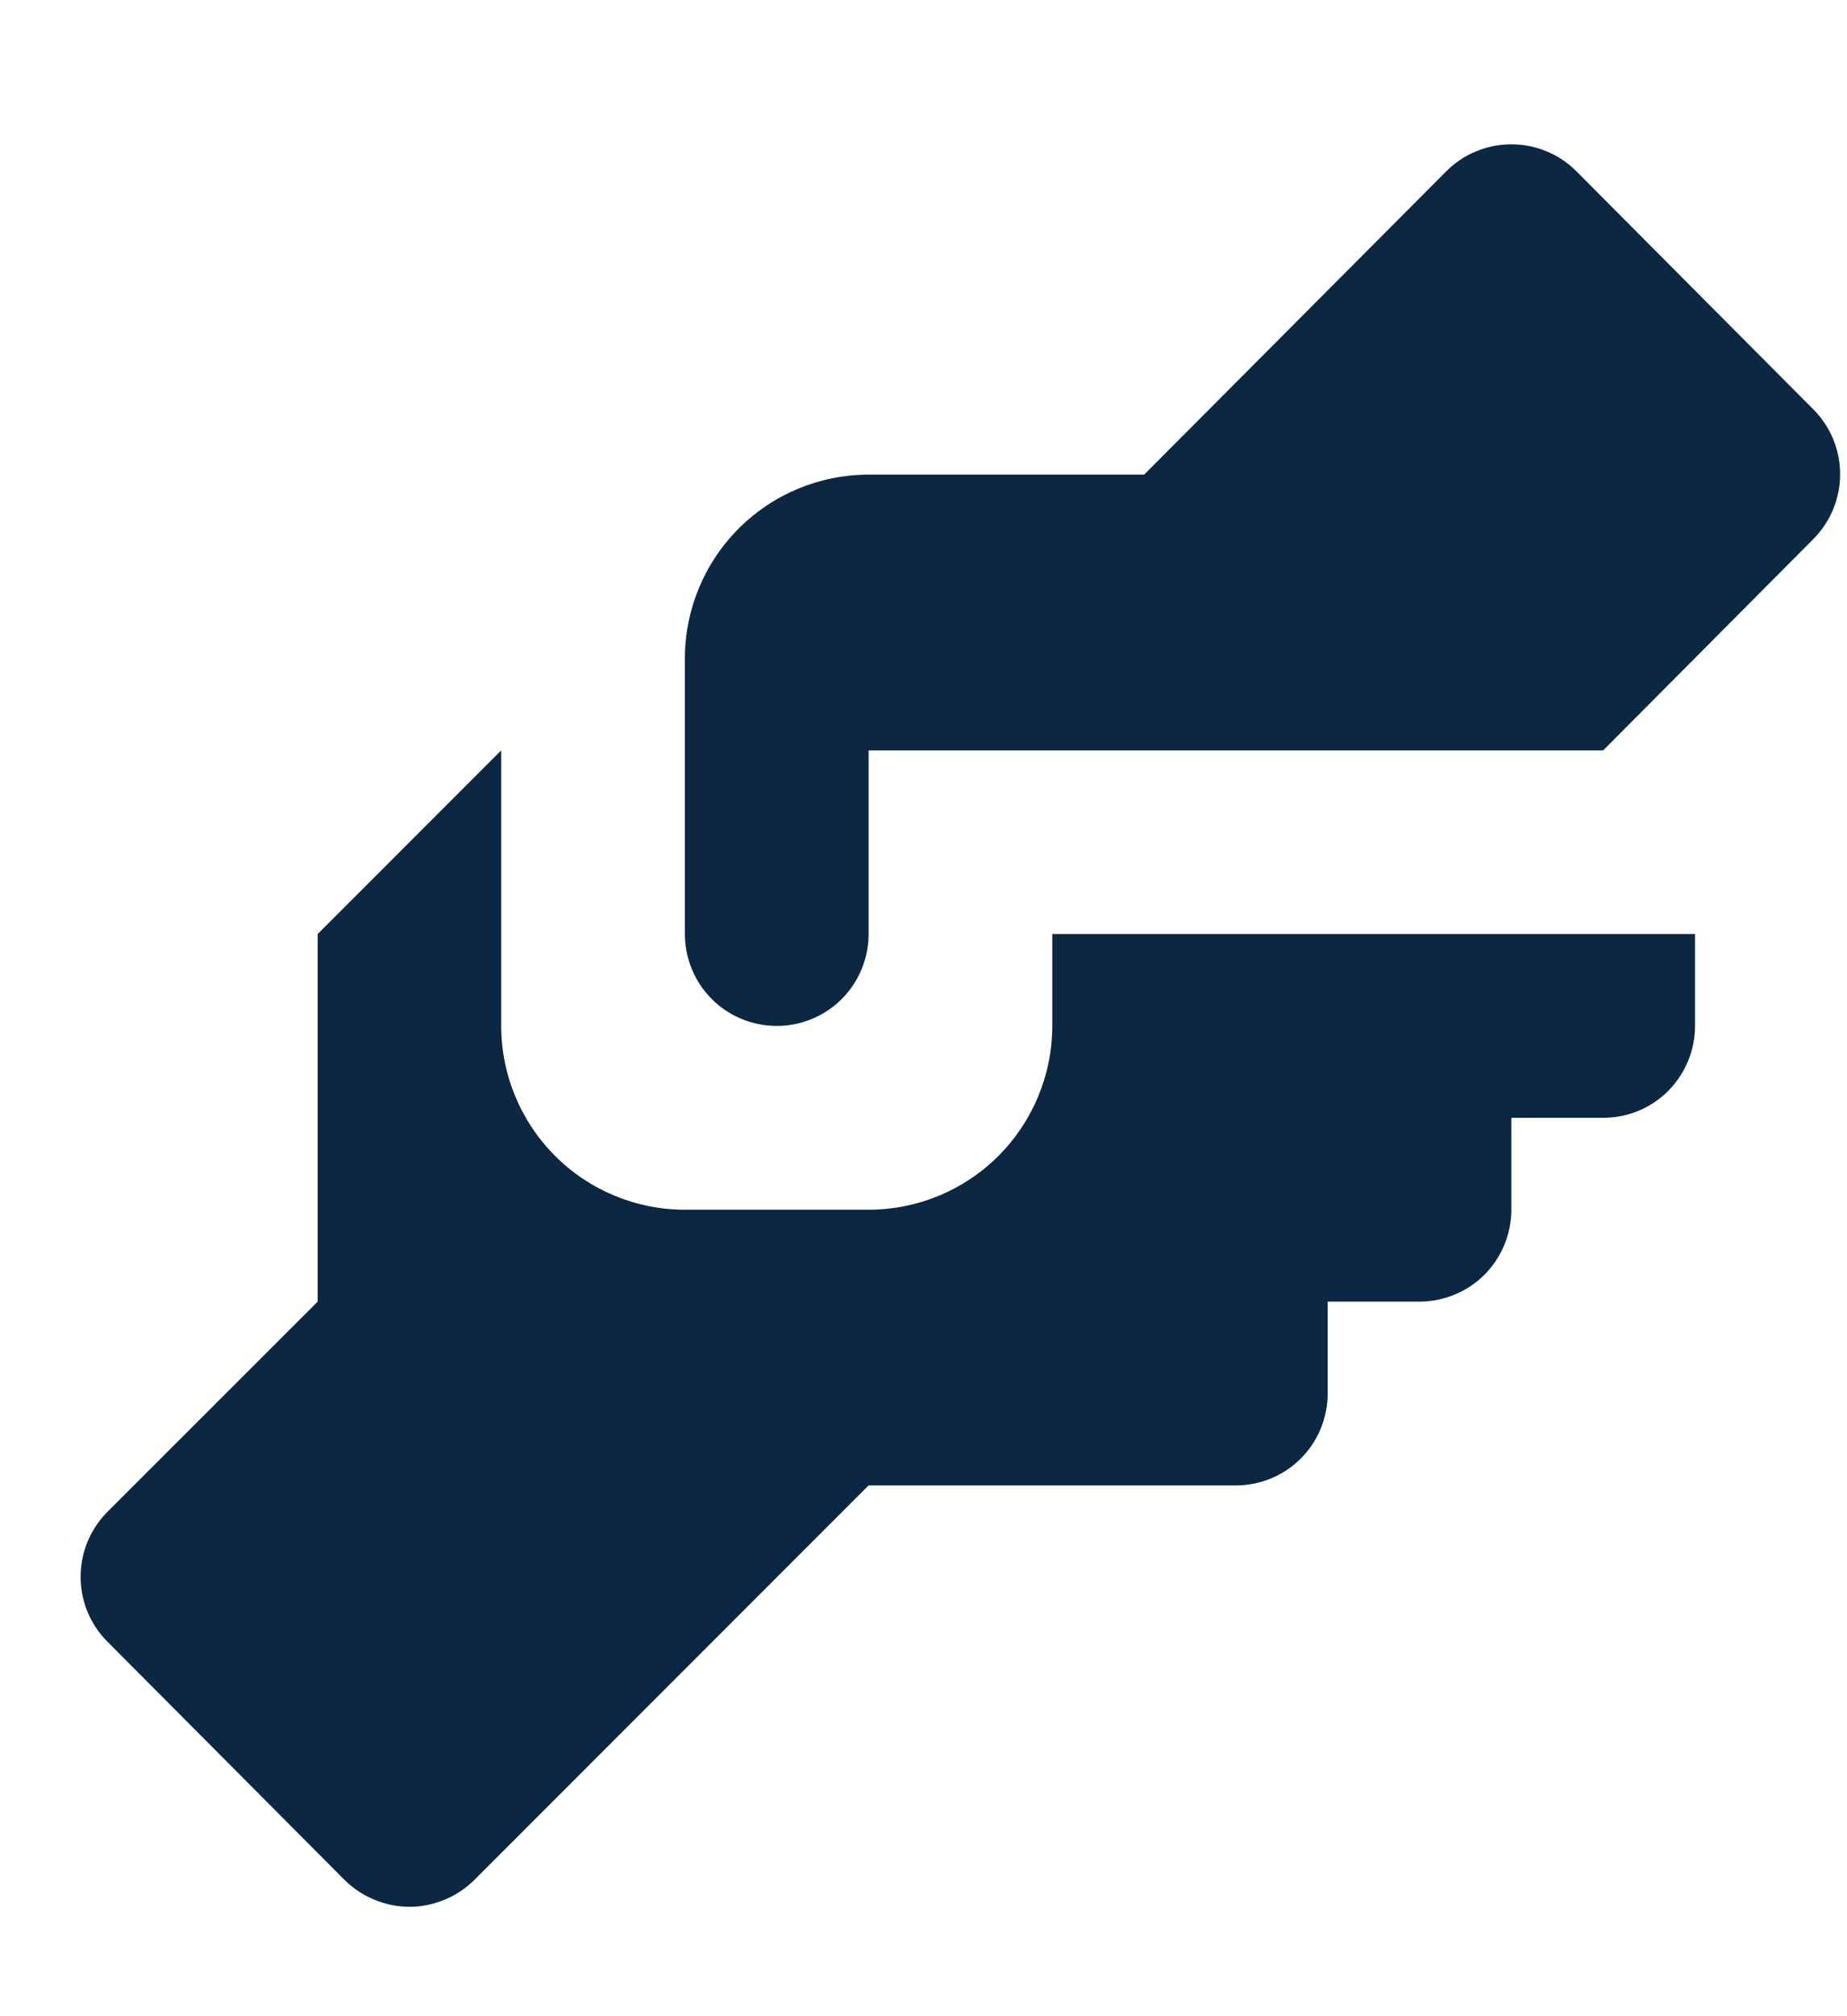 <svg width="11" height="12" viewBox="0 0 11 12" fill="none" xmlns="http://www.w3.org/2000/svg">
<path d="M5.173 2.825H6.814L8.613 1.02C8.664 0.969 8.724 0.928 8.791 0.901C8.857 0.873 8.929 0.859 9.001 0.859C9.073 0.859 9.145 0.873 9.211 0.901C9.278 0.928 9.338 0.969 9.389 1.02L10.8 2.437C10.902 2.539 10.959 2.678 10.959 2.822C10.959 2.967 10.902 3.105 10.8 3.208L9.548 4.466H5.173V5.559C5.173 5.705 5.115 5.844 5.013 5.946C4.91 6.049 4.771 6.106 4.626 6.106C4.481 6.106 4.342 6.049 4.239 5.946C4.137 5.844 4.079 5.705 4.079 5.559V3.919C4.079 3.629 4.194 3.351 4.4 3.145C4.605 2.94 4.883 2.825 5.173 2.825ZM1.892 5.559V7.747L0.639 8.999C0.537 9.102 0.48 9.24 0.48 9.385C0.48 9.529 0.537 9.668 0.639 9.77L2.05 11.187C2.101 11.238 2.162 11.279 2.228 11.306C2.295 11.334 2.366 11.349 2.439 11.349C2.511 11.349 2.582 11.334 2.649 11.306C2.715 11.279 2.776 11.238 2.827 11.187L5.173 8.841H7.36C7.505 8.841 7.645 8.783 7.747 8.681C7.85 8.578 7.907 8.439 7.907 8.294V7.747H8.454C8.599 7.747 8.738 7.689 8.841 7.587C8.943 7.484 9.001 7.345 9.001 7.2V6.653H9.548C9.693 6.653 9.832 6.596 9.935 6.493C10.037 6.39 10.095 6.251 10.095 6.106V5.559H6.267V6.106C6.267 6.396 6.151 6.675 5.946 6.88C5.741 7.085 5.463 7.2 5.173 7.2H4.079C3.789 7.2 3.511 7.085 3.306 6.88C3.101 6.675 2.985 6.396 2.985 6.106V4.466L1.892 5.559Z" fill="#0B2741"/>
</svg>
